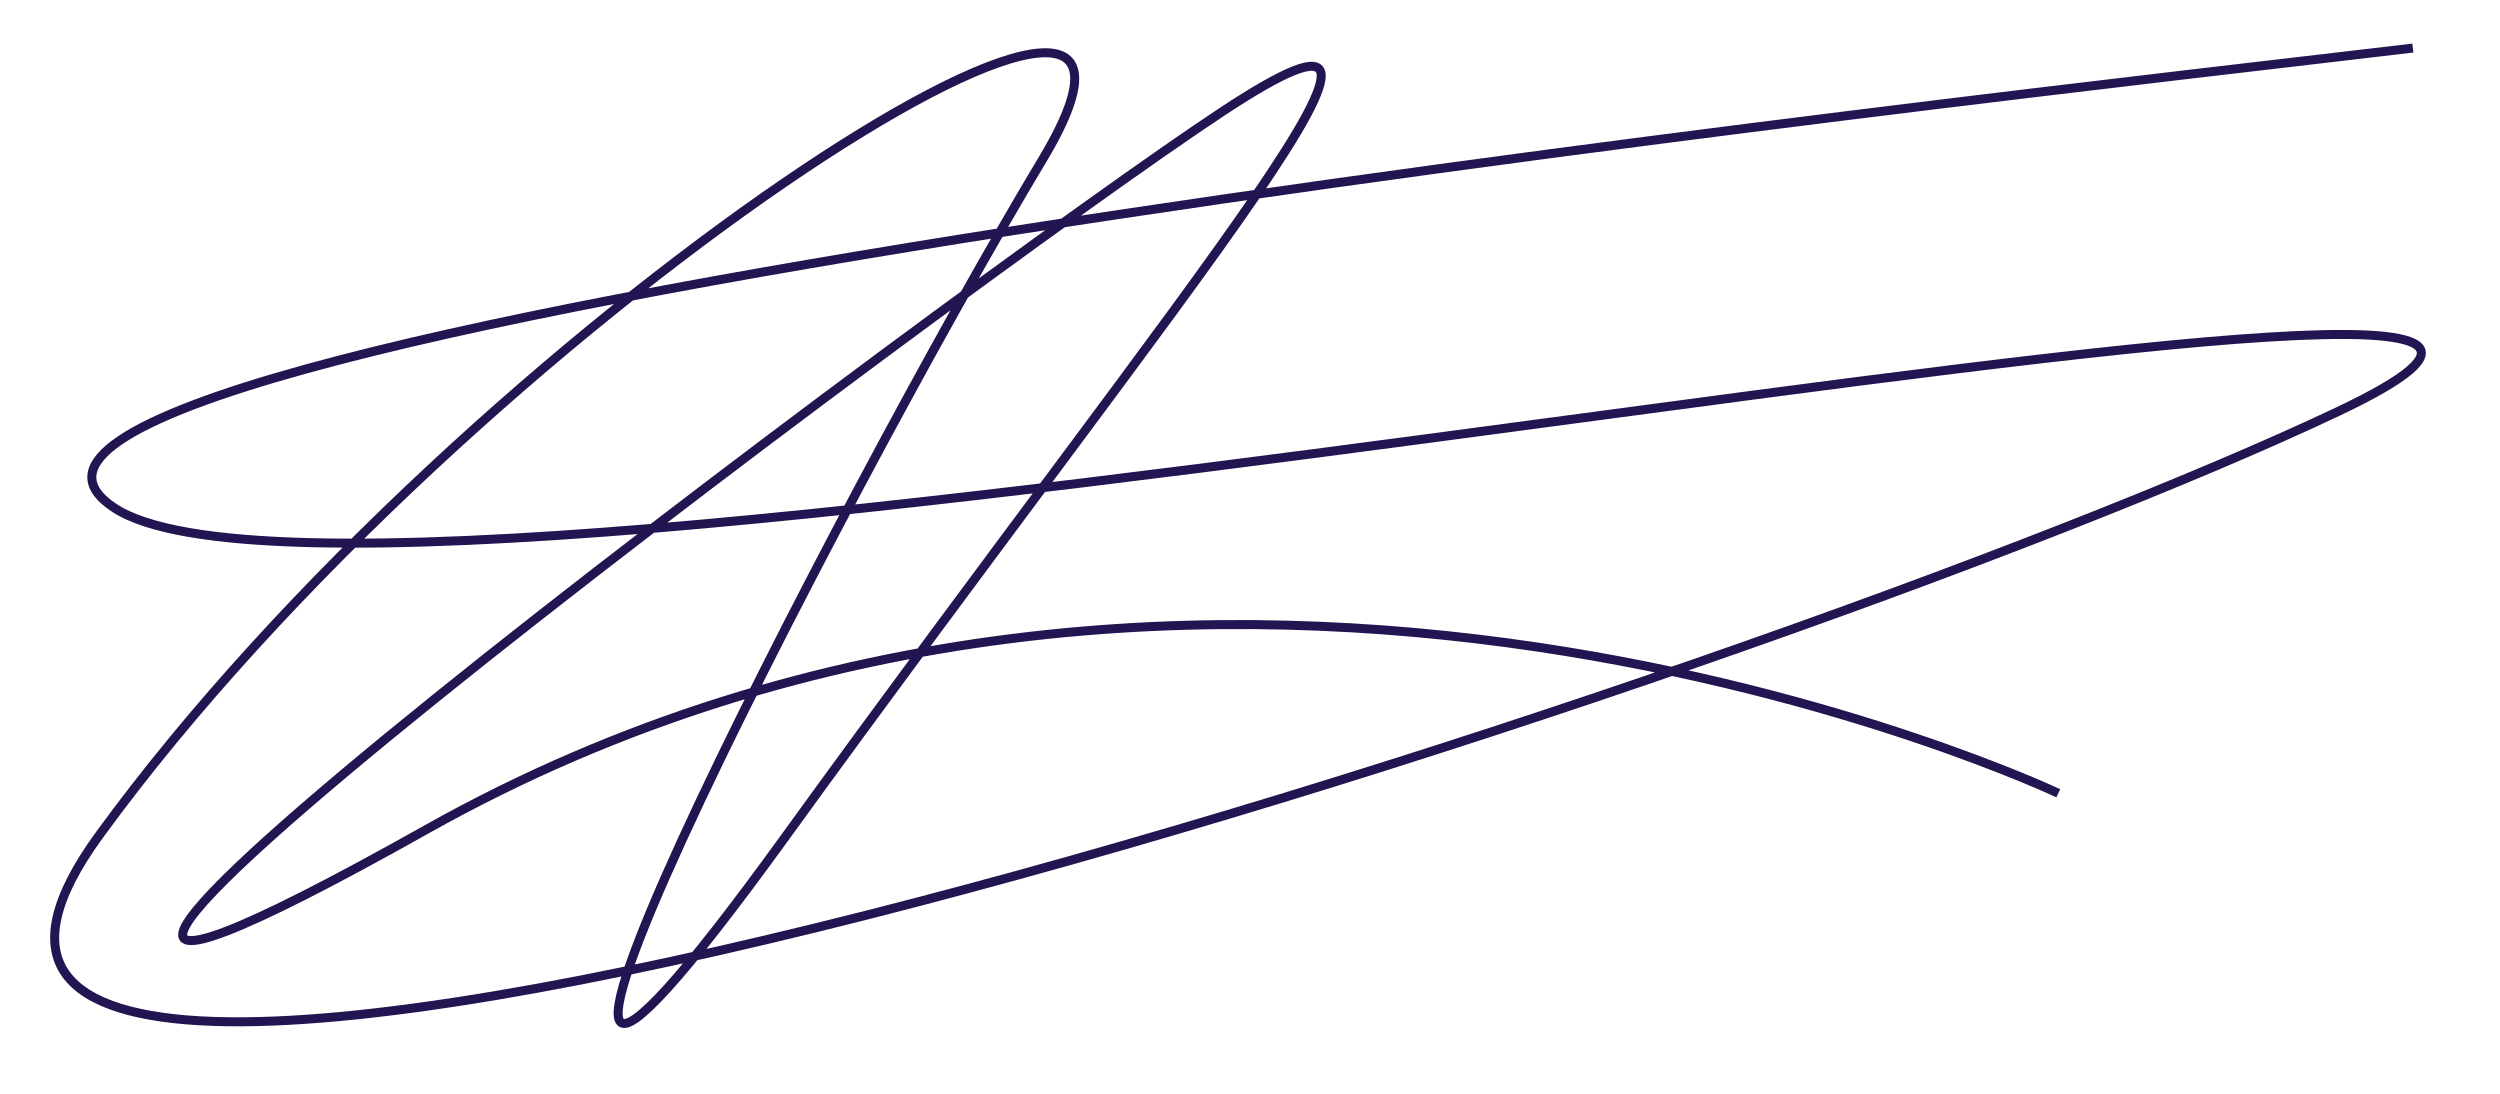 <?xml version="1.0" encoding="UTF-8"?> <!-- Generator: Adobe Illustrator 16.0.0, SVG Export Plug-In . SVG Version: 6.00 Build 0) --> <svg xmlns="http://www.w3.org/2000/svg" xmlns:xlink="http://www.w3.org/1999/xlink" id="Layer_1" x="0px" y="0px" width="277.334px" height="121.334px" viewBox="0 0 277.334 121.334" xml:space="preserve"> <path fill="none" stroke="#221551" stroke-miterlimit="10" d="M267.667,5.333C223,10.666-16.667,37,12.667,56.333 s310-40.667,246.667-10.667S-30,149,11,92.667S137.667-19,115.667,17.667S40.667,157,87,93s77.001-99.333,48.667-80.667 S-39.334,140.666,47.333,92s181-4,181-4"></path> </svg> 